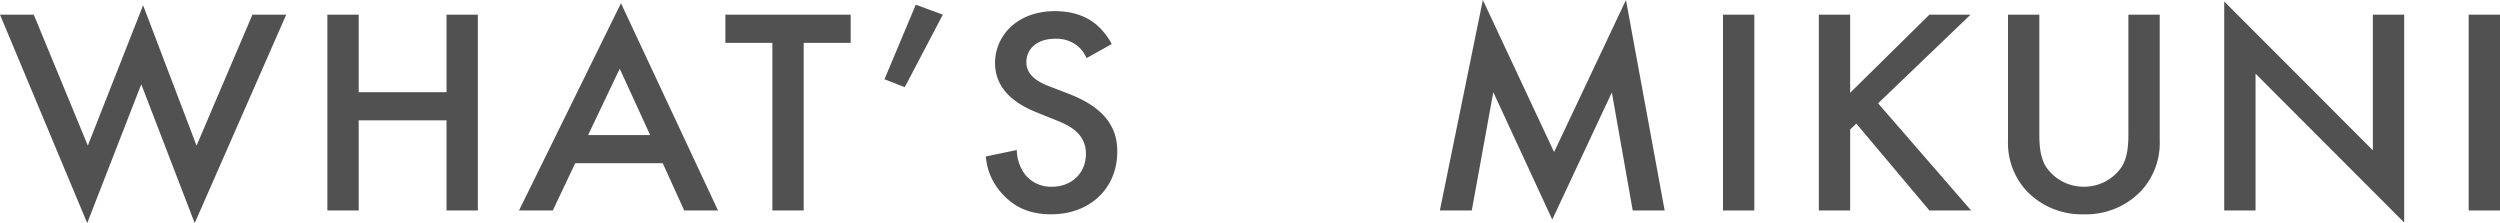 <svg xmlns="http://www.w3.org/2000/svg" width="719.349" height="64.196" viewBox="0 0 719.349 64.196">
  <g id="グループ_6219" data-name="グループ 6219" transform="translate(-885.745 480.472)">
    <g id="グループ_6217" data-name="グループ 6217" transform="translate(885.745 -479.543)">
      <path id="パス_8667" data-name="パス 8667" d="M895.464-476.751l15.552,37.674,15.907-40.376L942.3-439.078l16.081-37.674h9.72l-26.333,59.973-15.376-39.954-15.553,39.954-25.094-59.973Z" transform="translate(-885.745 480.045)" fill="#515151"/>
      <path id="パス_8668" data-name="パス 8668" d="M955.056-455.344h25.272v-22.3h9.012v56.34h-9.012v-25.932H955.056V-421.3h-9.014v-56.34h9.014Z" transform="translate(-851.845 480.938)" fill="#515151"/>
      <path id="パス_8669" data-name="パス 8669" d="M1022.694-433.814H997.51l-6.45,13.6h-9.72l29.339-59.634,27.923,59.634h-9.72Zm-3.623-8.11-8.749-19.089-9.1,19.089Z" transform="translate(-832 479.85)" fill="#515151"/>
      <path id="パス_8670" data-name="パス 8670" d="M1041.884-469.535V-421.3h-9.014v-48.231H1019.35v-8.109H1055.4v8.109Z" transform="translate(-810.629 480.938)" fill="#515151"/>
      <path id="パス_8671" data-name="パス 8671" d="M1057.665-479.567l7.777,2.872-10.958,20.865-5.832-2.282Z" transform="translate(-794.155 479.99)" fill="#515151"/>
      <path id="パス_8672" data-name="パス 8672" d="M1096.3-464.807a8.959,8.959,0,0,0-2.651-3.548,9.679,9.679,0,0,0-6.363-2.028c-5.479,0-8.3,3.126-8.3,6.759,0,1.689.617,4.644,6.362,6.841l5.921,2.28c10.869,4.225,13.873,10.137,13.873,16.556,0,10.728-7.953,18.077-19,18.077-6.805,0-10.868-2.451-13.873-5.66a17.835,17.835,0,0,1-4.949-10.98l8.925-1.859a11.809,11.809,0,0,0,2.474,7.18,9.465,9.465,0,0,0,7.688,3.379c5.477,0,9.718-3.8,9.718-9.462,0-5.743-4.594-8.109-8.481-9.629l-5.657-2.28c-4.86-1.943-12.016-5.828-12.016-14.275,0-7.6,6.185-14.868,17.23-14.868,6.365,0,9.986,2.282,11.842,3.8a19.323,19.323,0,0,1,4.507,5.66Z" transform="translate(-783.66 480.603)" fill="#515151"/>
    </g>
    <g id="グループ_6218" data-name="グループ 6218" transform="translate(1300.049 -480.472)">
      <path id="パス_8673" data-name="パス 8673" d="M1150.946-419.909l12.371-60.563,20.5,43.754,20.678-43.754,11.134,60.563h-9.19l-6.007-33.955-17.144,36.574-16.966-36.66-6.187,34.04Z" transform="translate(-1150.946 480.472)" fill="#515151"/>
      <path id="パス_8674" data-name="パス 8674" d="M1212.113-477.644v56.34H1203.1v-56.34Z" transform="translate(-1121.625 481.867)" fill="#515151"/>
      <path id="パス_8675" data-name="パス 8675" d="M1229.76-455.175l22.8-22.469h11.84l-26.6,25.509,26.773,30.831H1252.56l-21.032-25-1.767,1.69V-421.3h-9.012v-56.34h9.012Z" transform="translate(-1111.702 481.867)" fill="#515151"/>
      <path id="パス_8676" data-name="パス 8676" d="M1264.606-477.644v33.957c0,3.04.087,6.757,1.854,9.714a13.029,13.029,0,0,0,10.958,5.828,13.029,13.029,0,0,0,10.959-5.828c1.765-2.957,1.854-6.674,1.854-9.714v-33.957h9.014v36.237a20.29,20.29,0,0,1-5.479,14.614,21.955,21.955,0,0,1-16.349,6.589,21.952,21.952,0,0,1-16.347-6.589,20.289,20.289,0,0,1-5.479-14.614v-36.237Z" transform="translate(-1092.112 481.867)" fill="#515151"/>
      <path id="パス_8677" data-name="パス 8677" d="M1295.415-420.048v-60.141l42.768,42.826v-39.025h9.014v59.8l-42.769-42.826v39.361Z" transform="translate(-1069.722 480.612)" fill="#515151"/>
      <path id="パス_8678" data-name="パス 8678" d="M1349.453-477.644v56.34h-9.013v-56.34Z" transform="translate(-1044.408 481.867)" fill="#515151"/>
    </g>
  </g>
</svg>
